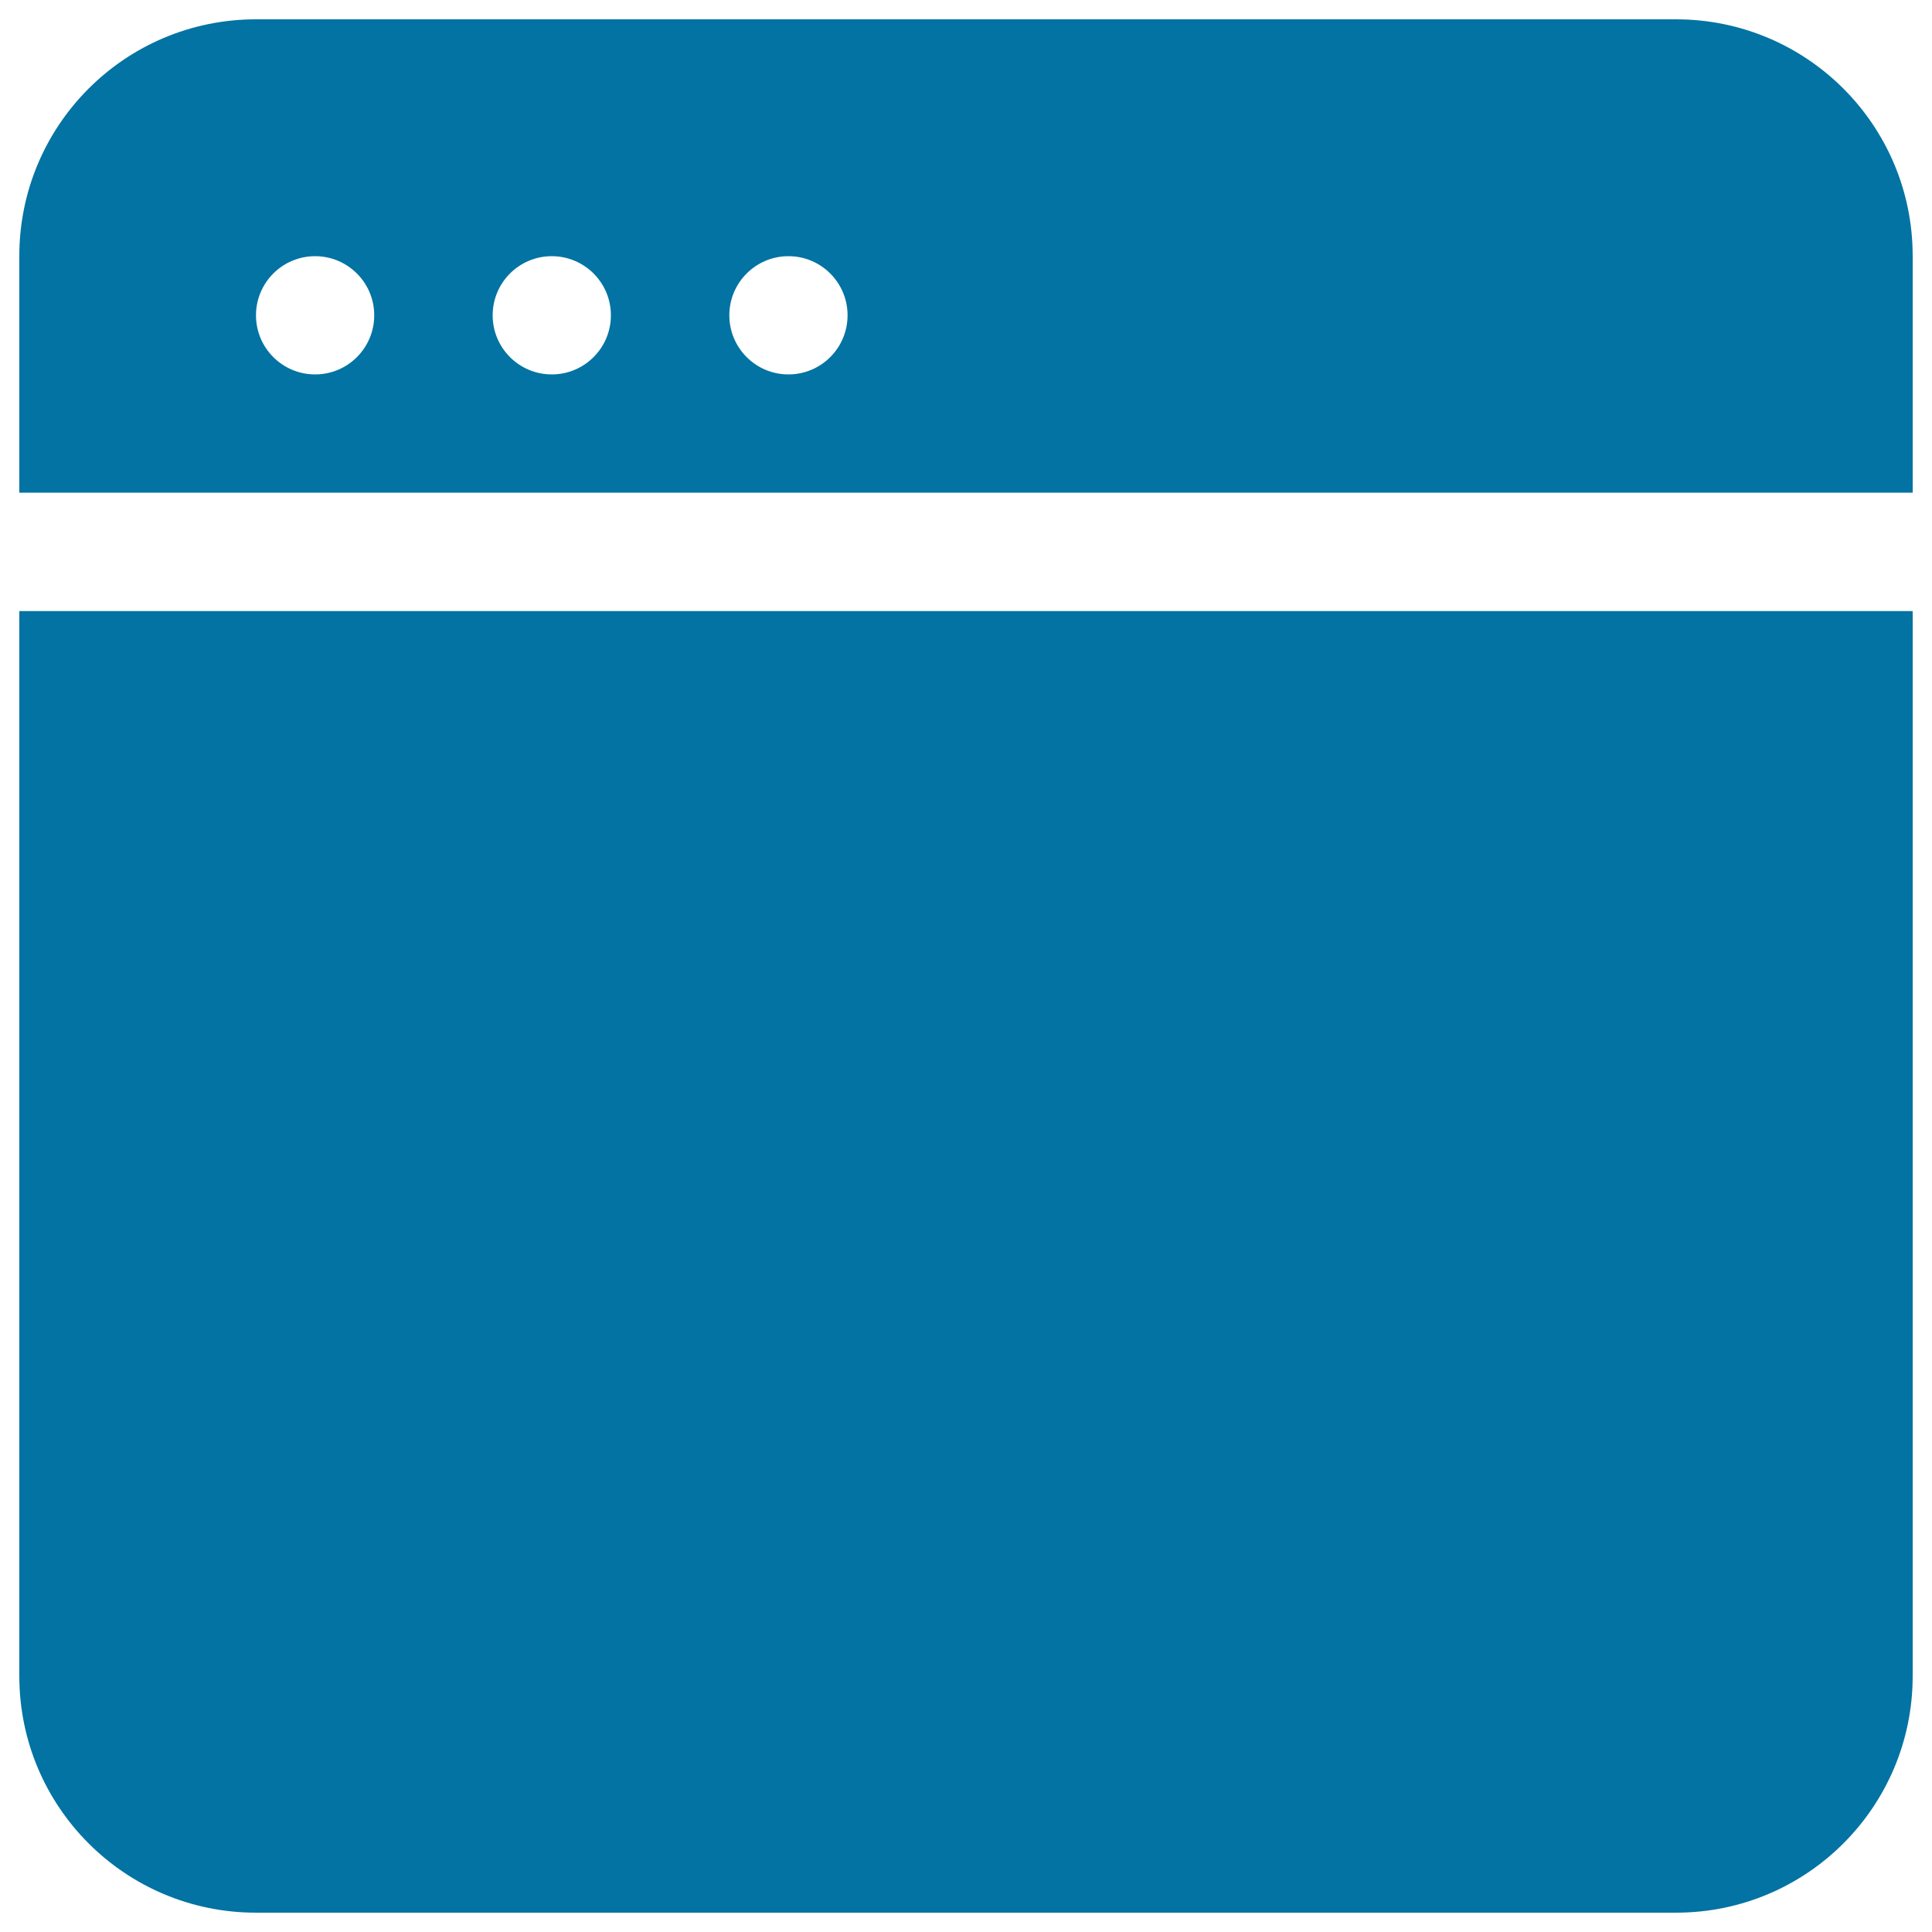 <svg xmlns="http://www.w3.org/2000/svg" viewBox="0 0 1000 1000" style="fill:#0273a2">
<title>Window Black Rounded Square Interface Symbol svg icon</title>
<g><g id="_x34__28_"><g><path d="M867.5,10h-735C64.8,10,10,64.8,10,132.5V255h980V132.5C990,64.8,935.2,10,867.5,10z M163.1,193.8c-16.9,0-30.6-13.7-30.6-30.6s13.7-30.6,30.6-30.6s30.6,13.7,30.6,30.6S180,193.8,163.1,193.8z M285.6,193.8c-16.9,0-30.6-13.7-30.6-30.6s13.7-30.6,30.6-30.6s30.6,13.7,30.6,30.6S302.5,193.8,285.6,193.8z M408.1,193.8c-16.9,0-30.6-13.7-30.6-30.6s13.7-30.6,30.6-30.6s30.6,13.7,30.6,30.6S425,193.8,408.1,193.8z M10,867.5C10,935.2,64.8,990,132.5,990h735c67.7,0,122.5-54.8,122.5-122.5V316.3H10V867.5z"/></g></g></g>
</svg>